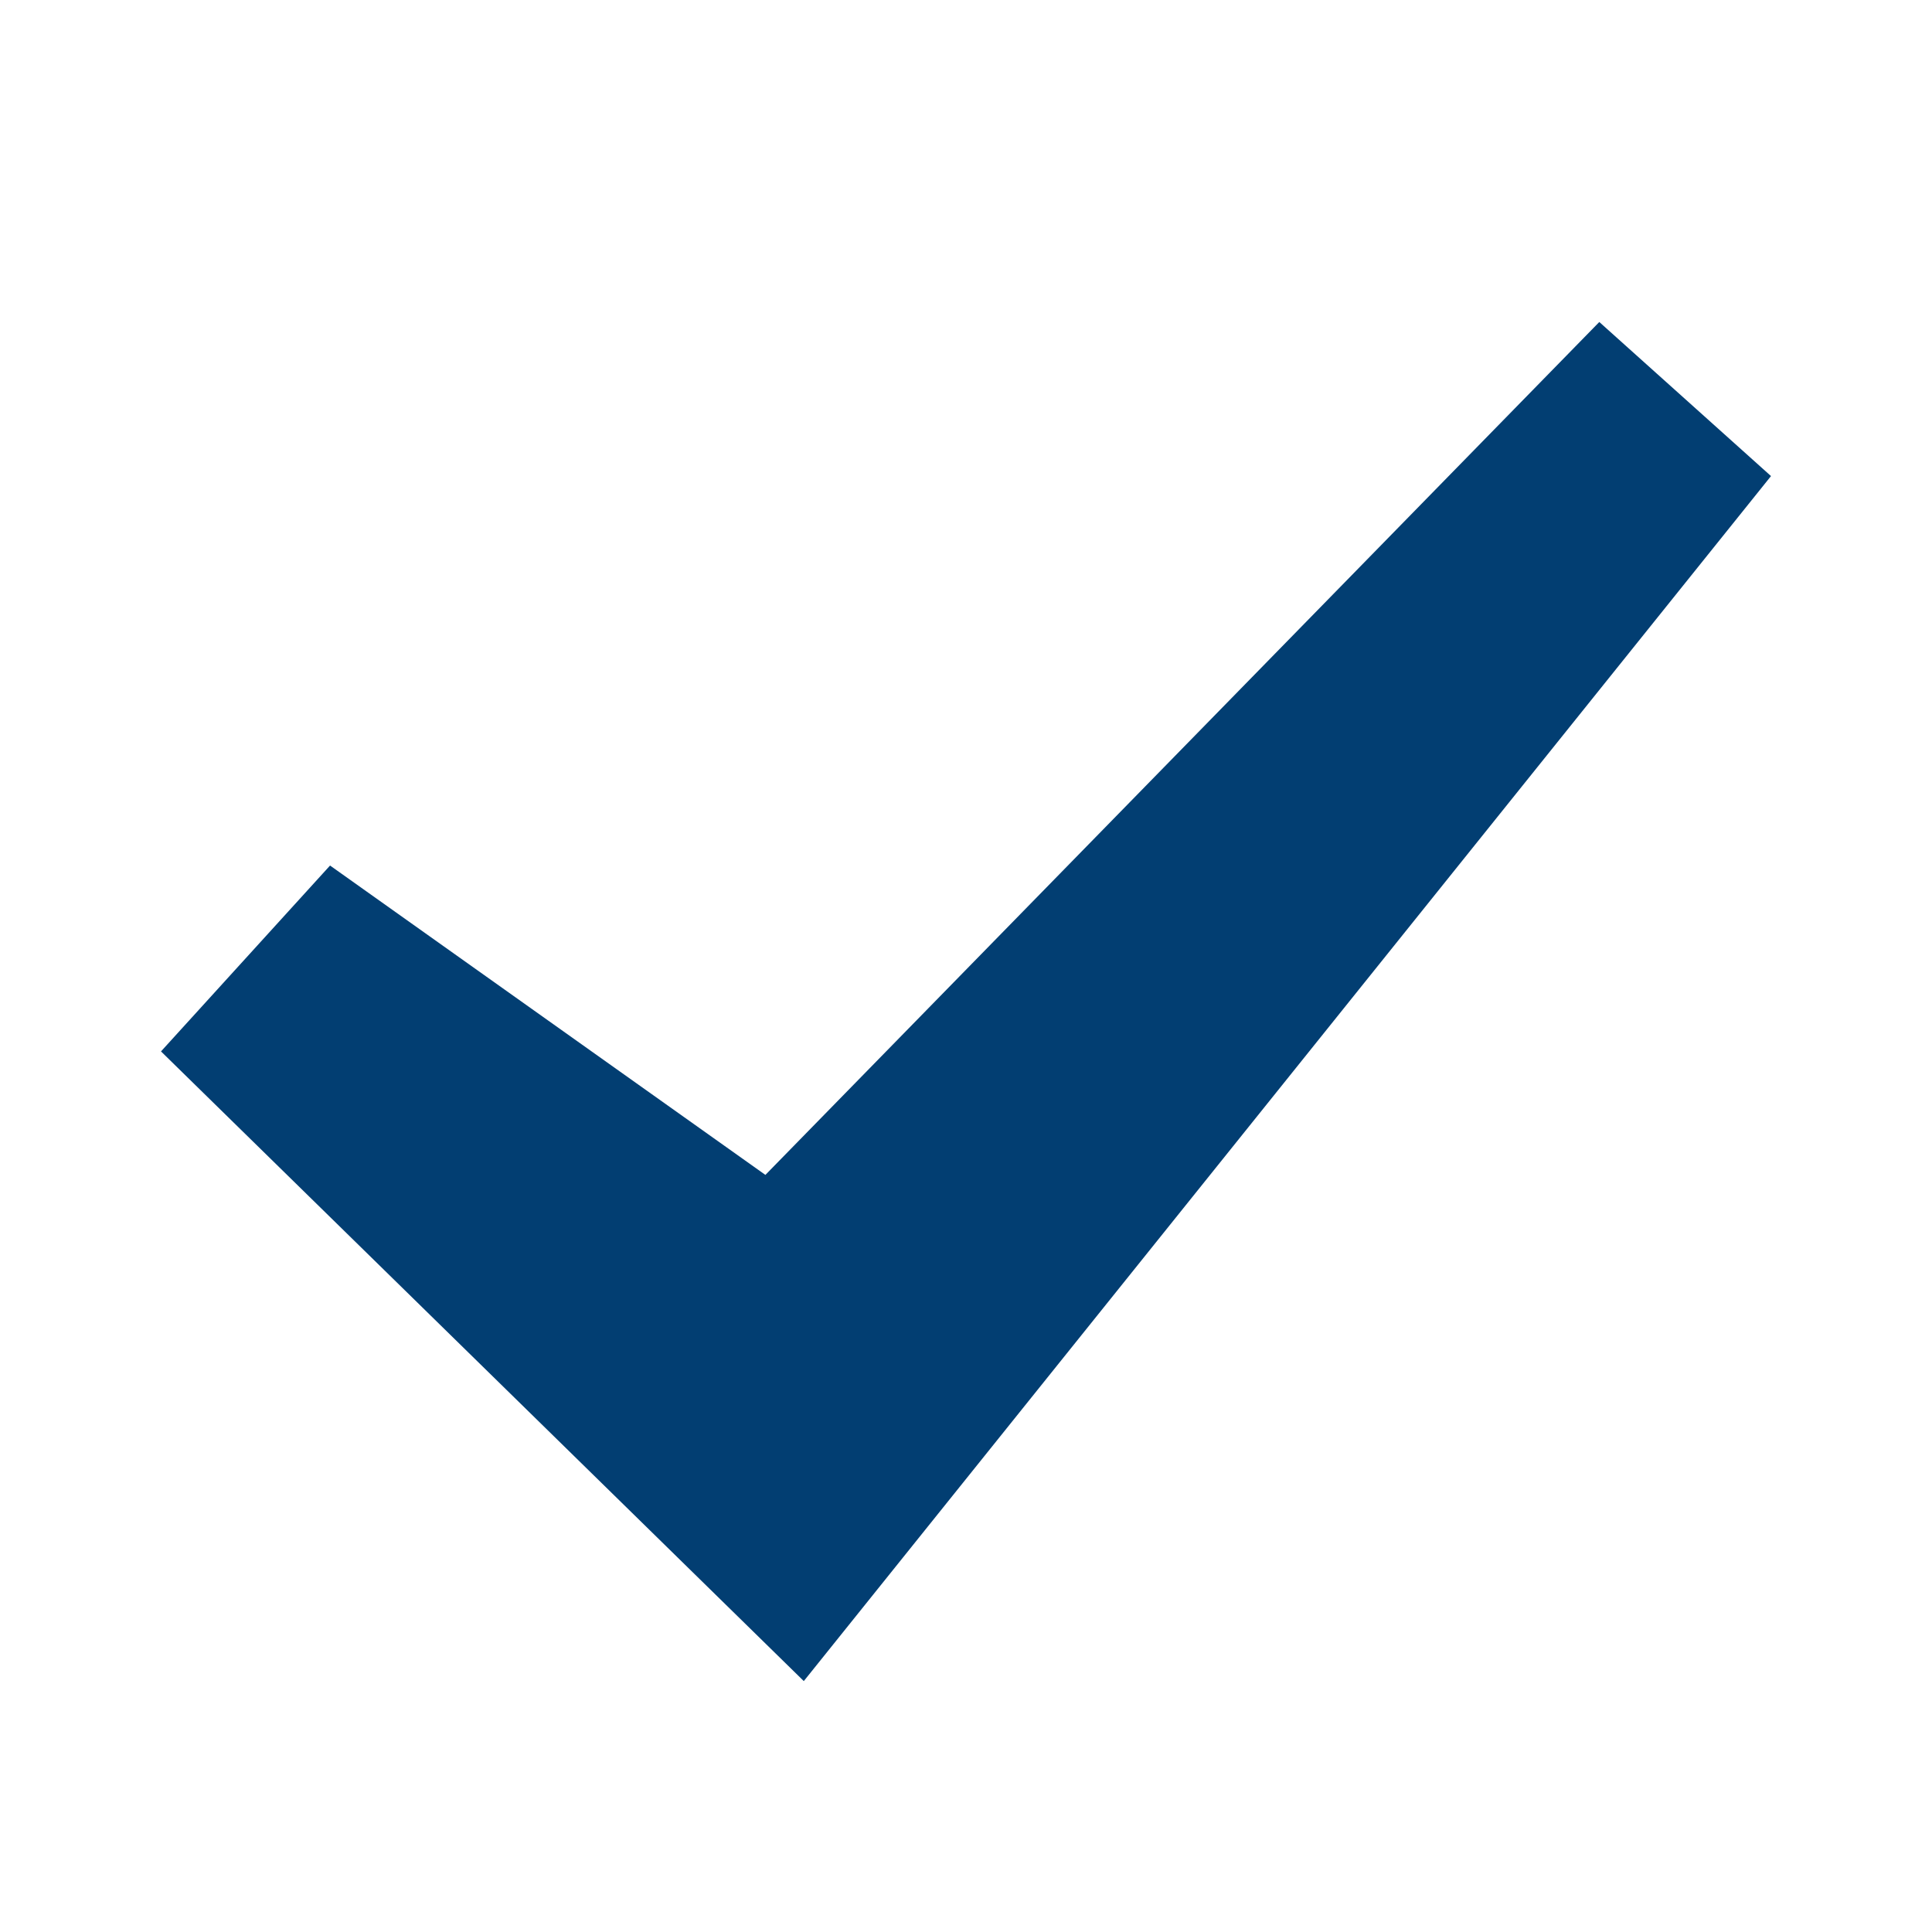<?xml version="1.0" encoding="UTF-8"?>
<svg width="24px" height="24px" viewBox="0 0 24 24" version="1.1" xmlns="http://www.w3.org/2000/svg" xmlns:xlink="http://www.w3.org/1999/xlink">
    <!-- Generator: Sketch 63.1 (92452) - https://sketch.com -->
    <title>FUI / Icons / Check</title>
    <desc>Created with Sketch.</desc>
    <g id="FUI-/-Icons-/-Check" stroke="none" stroke-width="1" fill="none" fill-rule="evenodd">
        <polygon id="Path" fill="#023E72" points="19.867 4 9.508 14.595 4.1 10.752 2 13.061 9.985 20.883 22 5.914"></polygon>
    </g>
</svg>